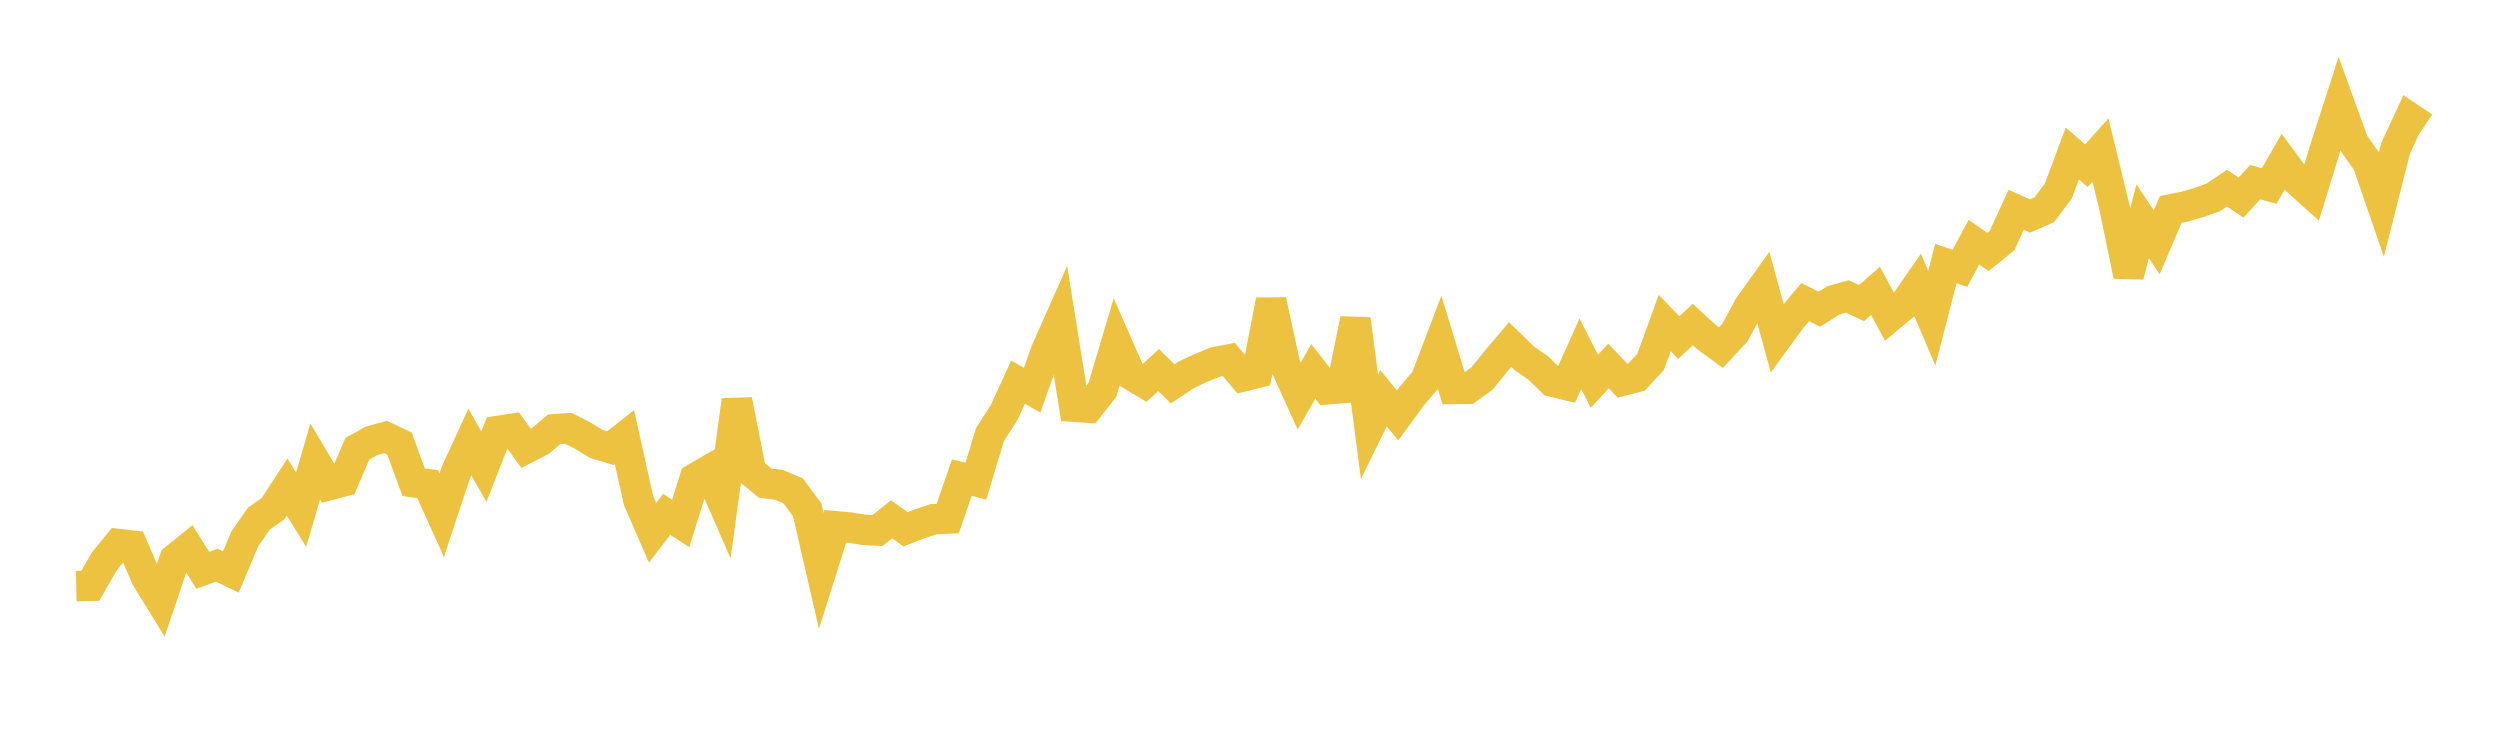 <svg width="164" height="48" xmlns="http://www.w3.org/2000/svg" xmlns:xlink="http://www.w3.org/1999/xlink"><path fill="none" stroke="rgb(237,194,64)" stroke-width="2" d="M5,38.45L5.922,38.428L6.844,36.824L7.766,35.689L8.689,35.797L9.611,37.929L10.533,39.421L11.455,36.681L12.377,35.938L13.299,37.408L14.222,37.077L15.144,37.521L16.066,35.332L16.988,34.017L17.91,33.366L18.832,31.945L19.754,33.438L20.677,30.268L21.599,31.821L22.521,31.58L23.443,29.436L24.365,28.92L25.287,28.665L26.21,29.106L27.132,31.631L28.054,31.759L28.976,33.793L29.898,31.012L30.82,28.996L31.743,30.611L32.665,28.269L33.587,28.131L34.509,29.415L35.431,28.939L36.353,28.164L37.275,28.094L38.198,28.56L39.12,29.12L40.042,29.401L40.964,28.674L41.886,32.826L42.808,34.947L43.731,33.741L44.653,34.338L45.575,31.389L46.497,30.854L47.419,32.966L48.341,26.249L49.263,30.921L50.186,31.692L51.108,31.807L52.03,32.203L52.952,33.446L53.874,37.448L54.796,34.524L55.719,34.606L56.641,34.752L57.563,34.803L58.485,34.07L59.407,34.719L60.329,34.364L61.251,34.057L62.174,34.014L63.096,31.328L64.018,31.565L64.94,28.504L65.862,27.079L66.784,25.066L67.707,25.599L68.629,23.007L69.551,20.93L70.473,26.679L71.395,26.742L72.317,25.574L73.24,22.466L74.162,24.567L75.084,25.121L76.006,24.276L76.928,25.182L77.85,24.568L78.772,24.141L79.695,23.761L80.617,23.583L81.539,24.691L82.461,24.462L83.383,19.705L84.305,23.952L85.228,25.981L86.15,24.36L87.072,25.538L87.994,25.463L88.916,20.939L89.838,28.003L90.76,26.121L91.683,27.255L92.605,25.992L93.527,24.906L94.449,22.486L95.371,25.515L96.293,25.505L97.216,24.828L98.138,23.691L99.06,22.6L99.982,23.498L100.904,24.135L101.826,25.034L102.749,25.255L103.671,23.207L104.593,25.016L105.515,24.008L106.437,24.974L107.359,24.736L108.281,23.734L109.204,21.19L110.126,22.143L111.048,21.291L111.97,22.134L112.892,22.804L113.814,21.814L114.737,20.095L115.659,18.807L116.581,22.168L117.503,20.907L118.425,19.815L119.347,20.286L120.269,19.705L121.192,19.447L122.114,19.885L123.036,19.08L123.958,20.801L124.88,20.033L125.802,18.702L126.725,20.875L127.647,17.289L128.569,17.6L129.491,15.885L130.413,16.531L131.335,15.781L132.257,13.765L133.18,14.169L134.102,13.767L135.024,12.537L135.946,10.068L136.868,10.87L137.79,9.847L138.713,13.634L139.635,18.089L140.557,14.512L141.479,15.894L142.401,13.737L143.323,13.554L144.246,13.284L145.168,12.959L146.09,12.342L147.012,12.964L147.934,11.949L148.856,12.202L149.778,10.603L150.701,11.854L151.623,12.683L152.545,9.681L153.467,6.821L154.389,9.369L155.311,10.671L156.234,13.349L157.156,9.717L158.078,7.724L159,8.339"></path></svg>